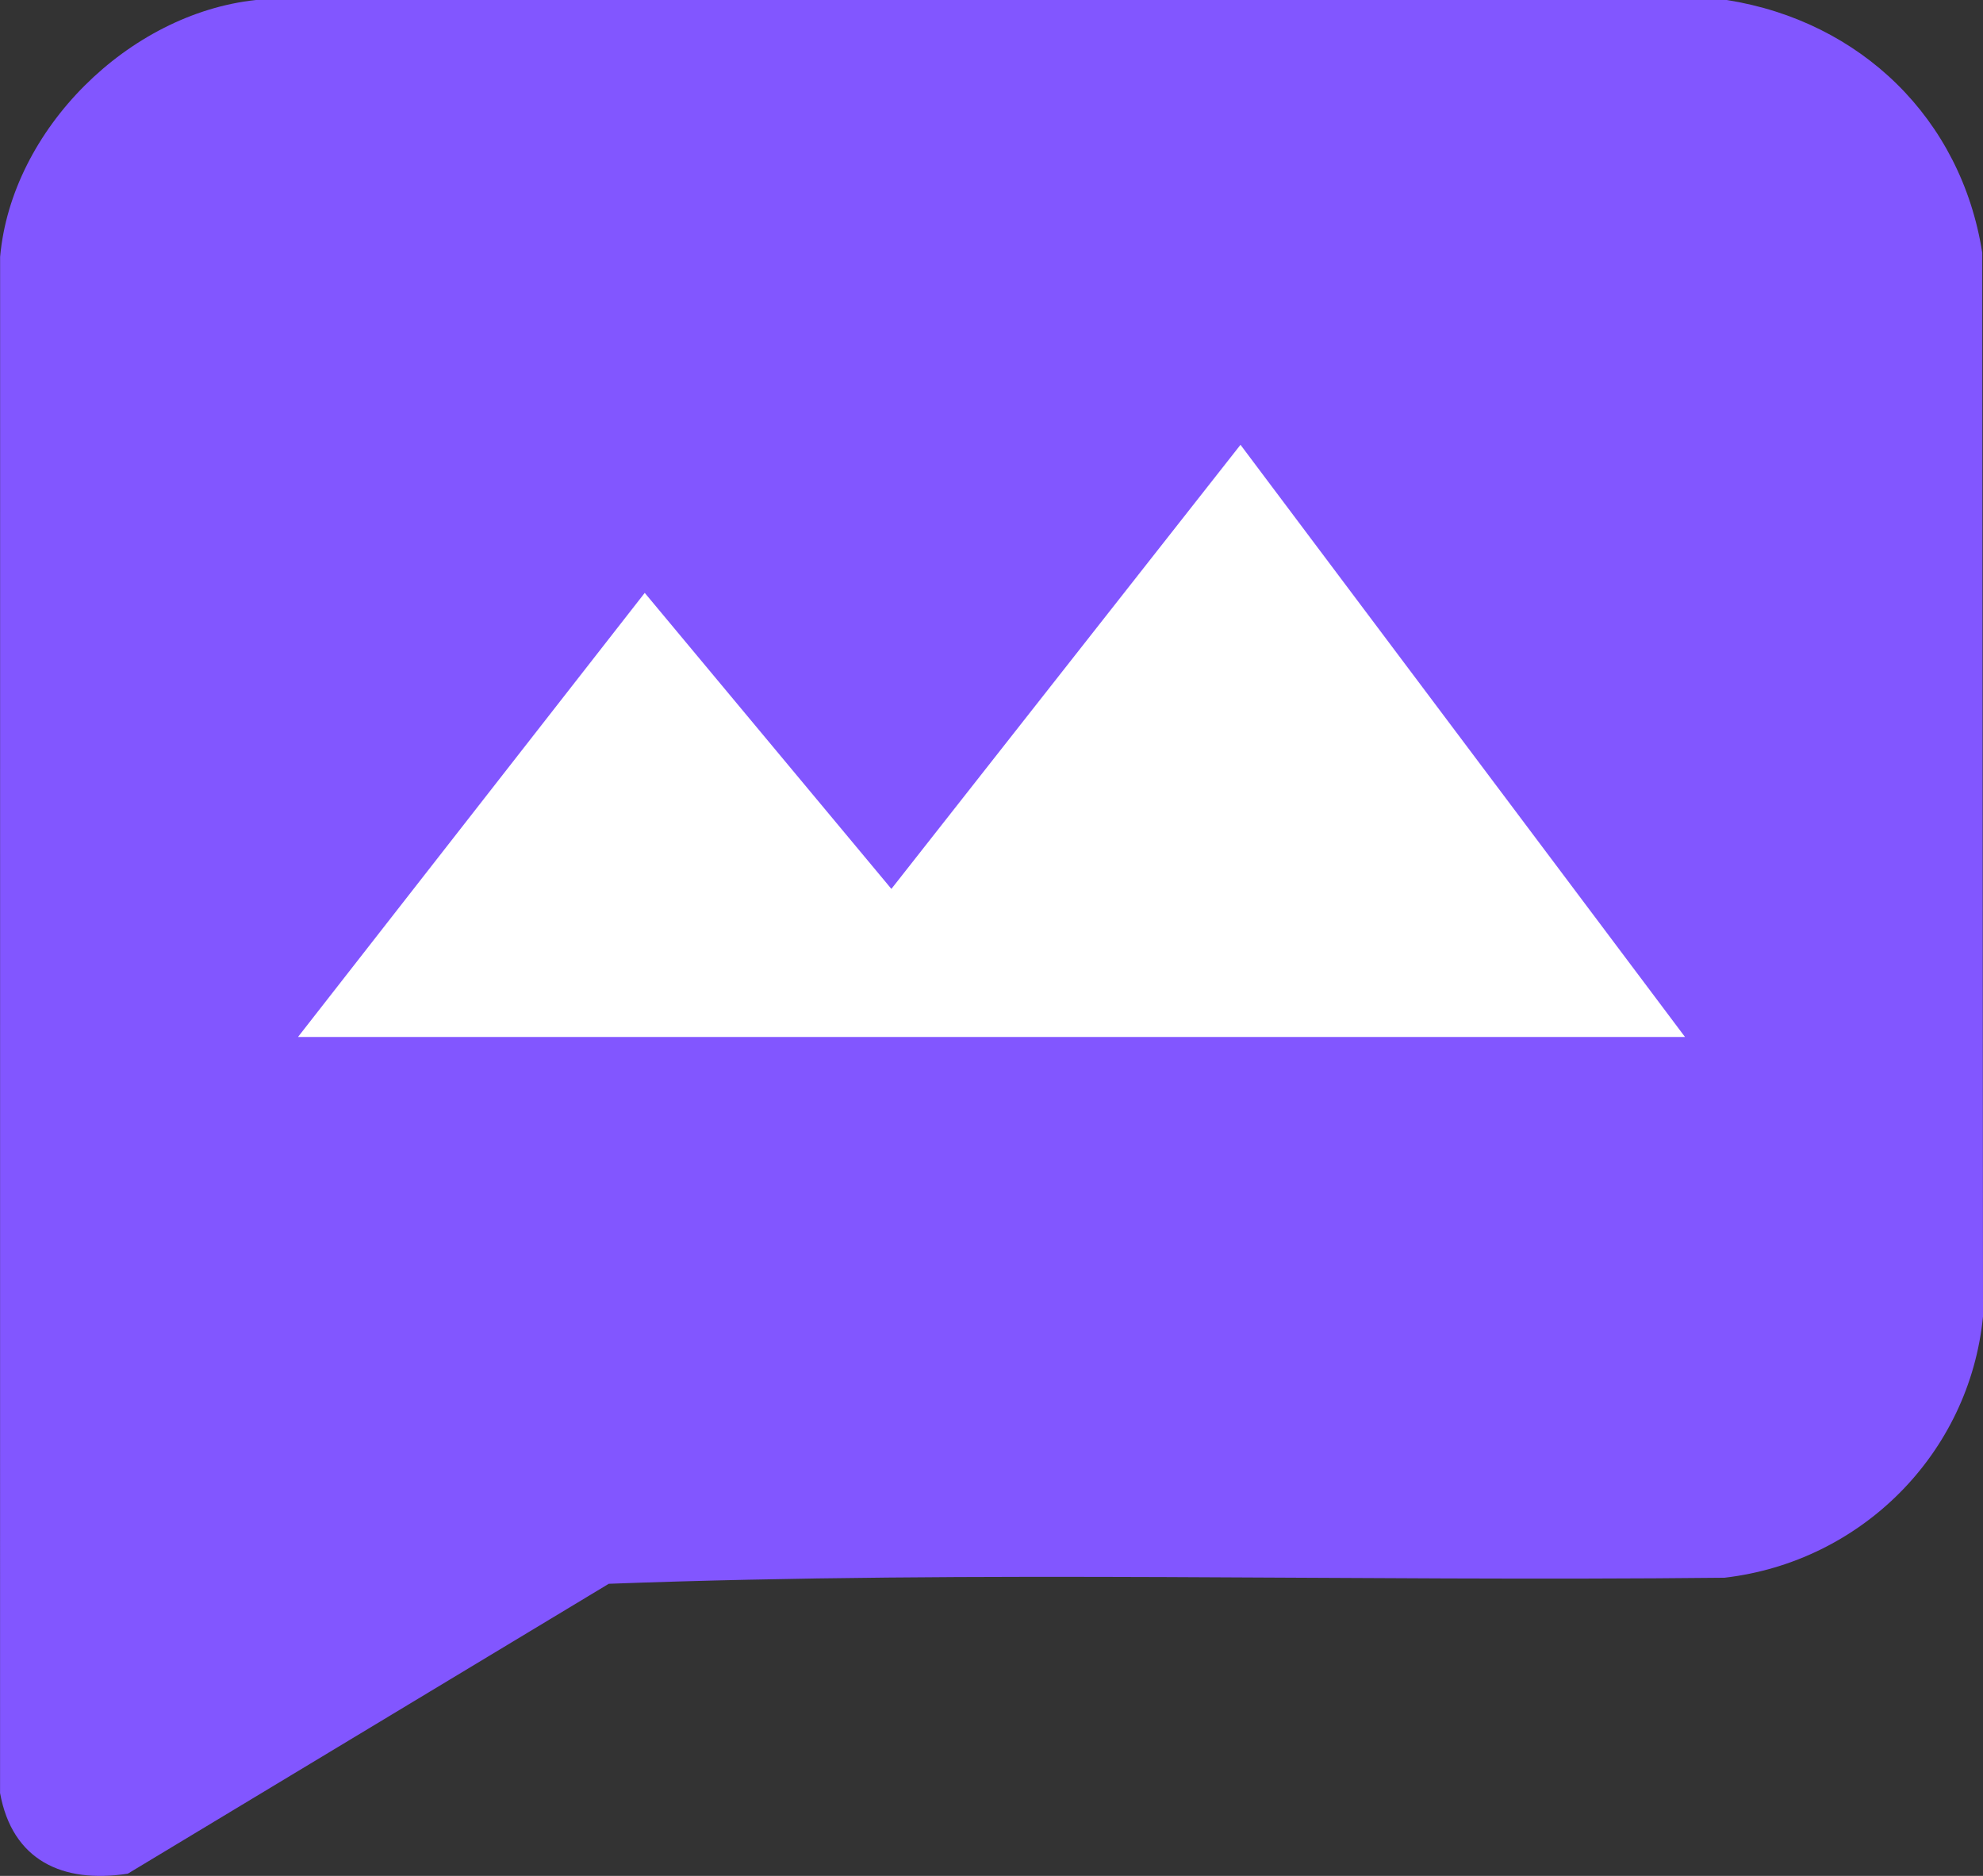 <svg width="37" height="35" viewBox="0 0 37 35" fill="none" xmlns="http://www.w3.org/2000/svg">
<rect x="0" y="0" width="37" height="35" fill="#333333" stroke="none"/>
<g clip-path="url(#clip0_2_135)">
<path d="M32.22 0C34.722 0.397 36.594 2.216 36.986 4.716L37 24.564C36.748 27.117 34.733 29.14 32.176 29.437C25.242 29.512 18.276 29.292 11.359 29.55L2.384 34.959C1.163 35.147 0.228 34.708 0.001 33.453L0.002 4.793C0.214 2.416 2.397 0.254 4.776 0H32.219H32.22Z" fill="#8256FF"/>
<path d="M31.44 19.348H5.56L12.03 11.062L16.632 16.585L23.146 8.299L31.44 19.348Z" fill="white"/>
</g>
<defs>
<clipPath id="clip0_2_135">
<rect width="37" height="35" fill="white"/>
</clipPath>
</defs>
</svg>

